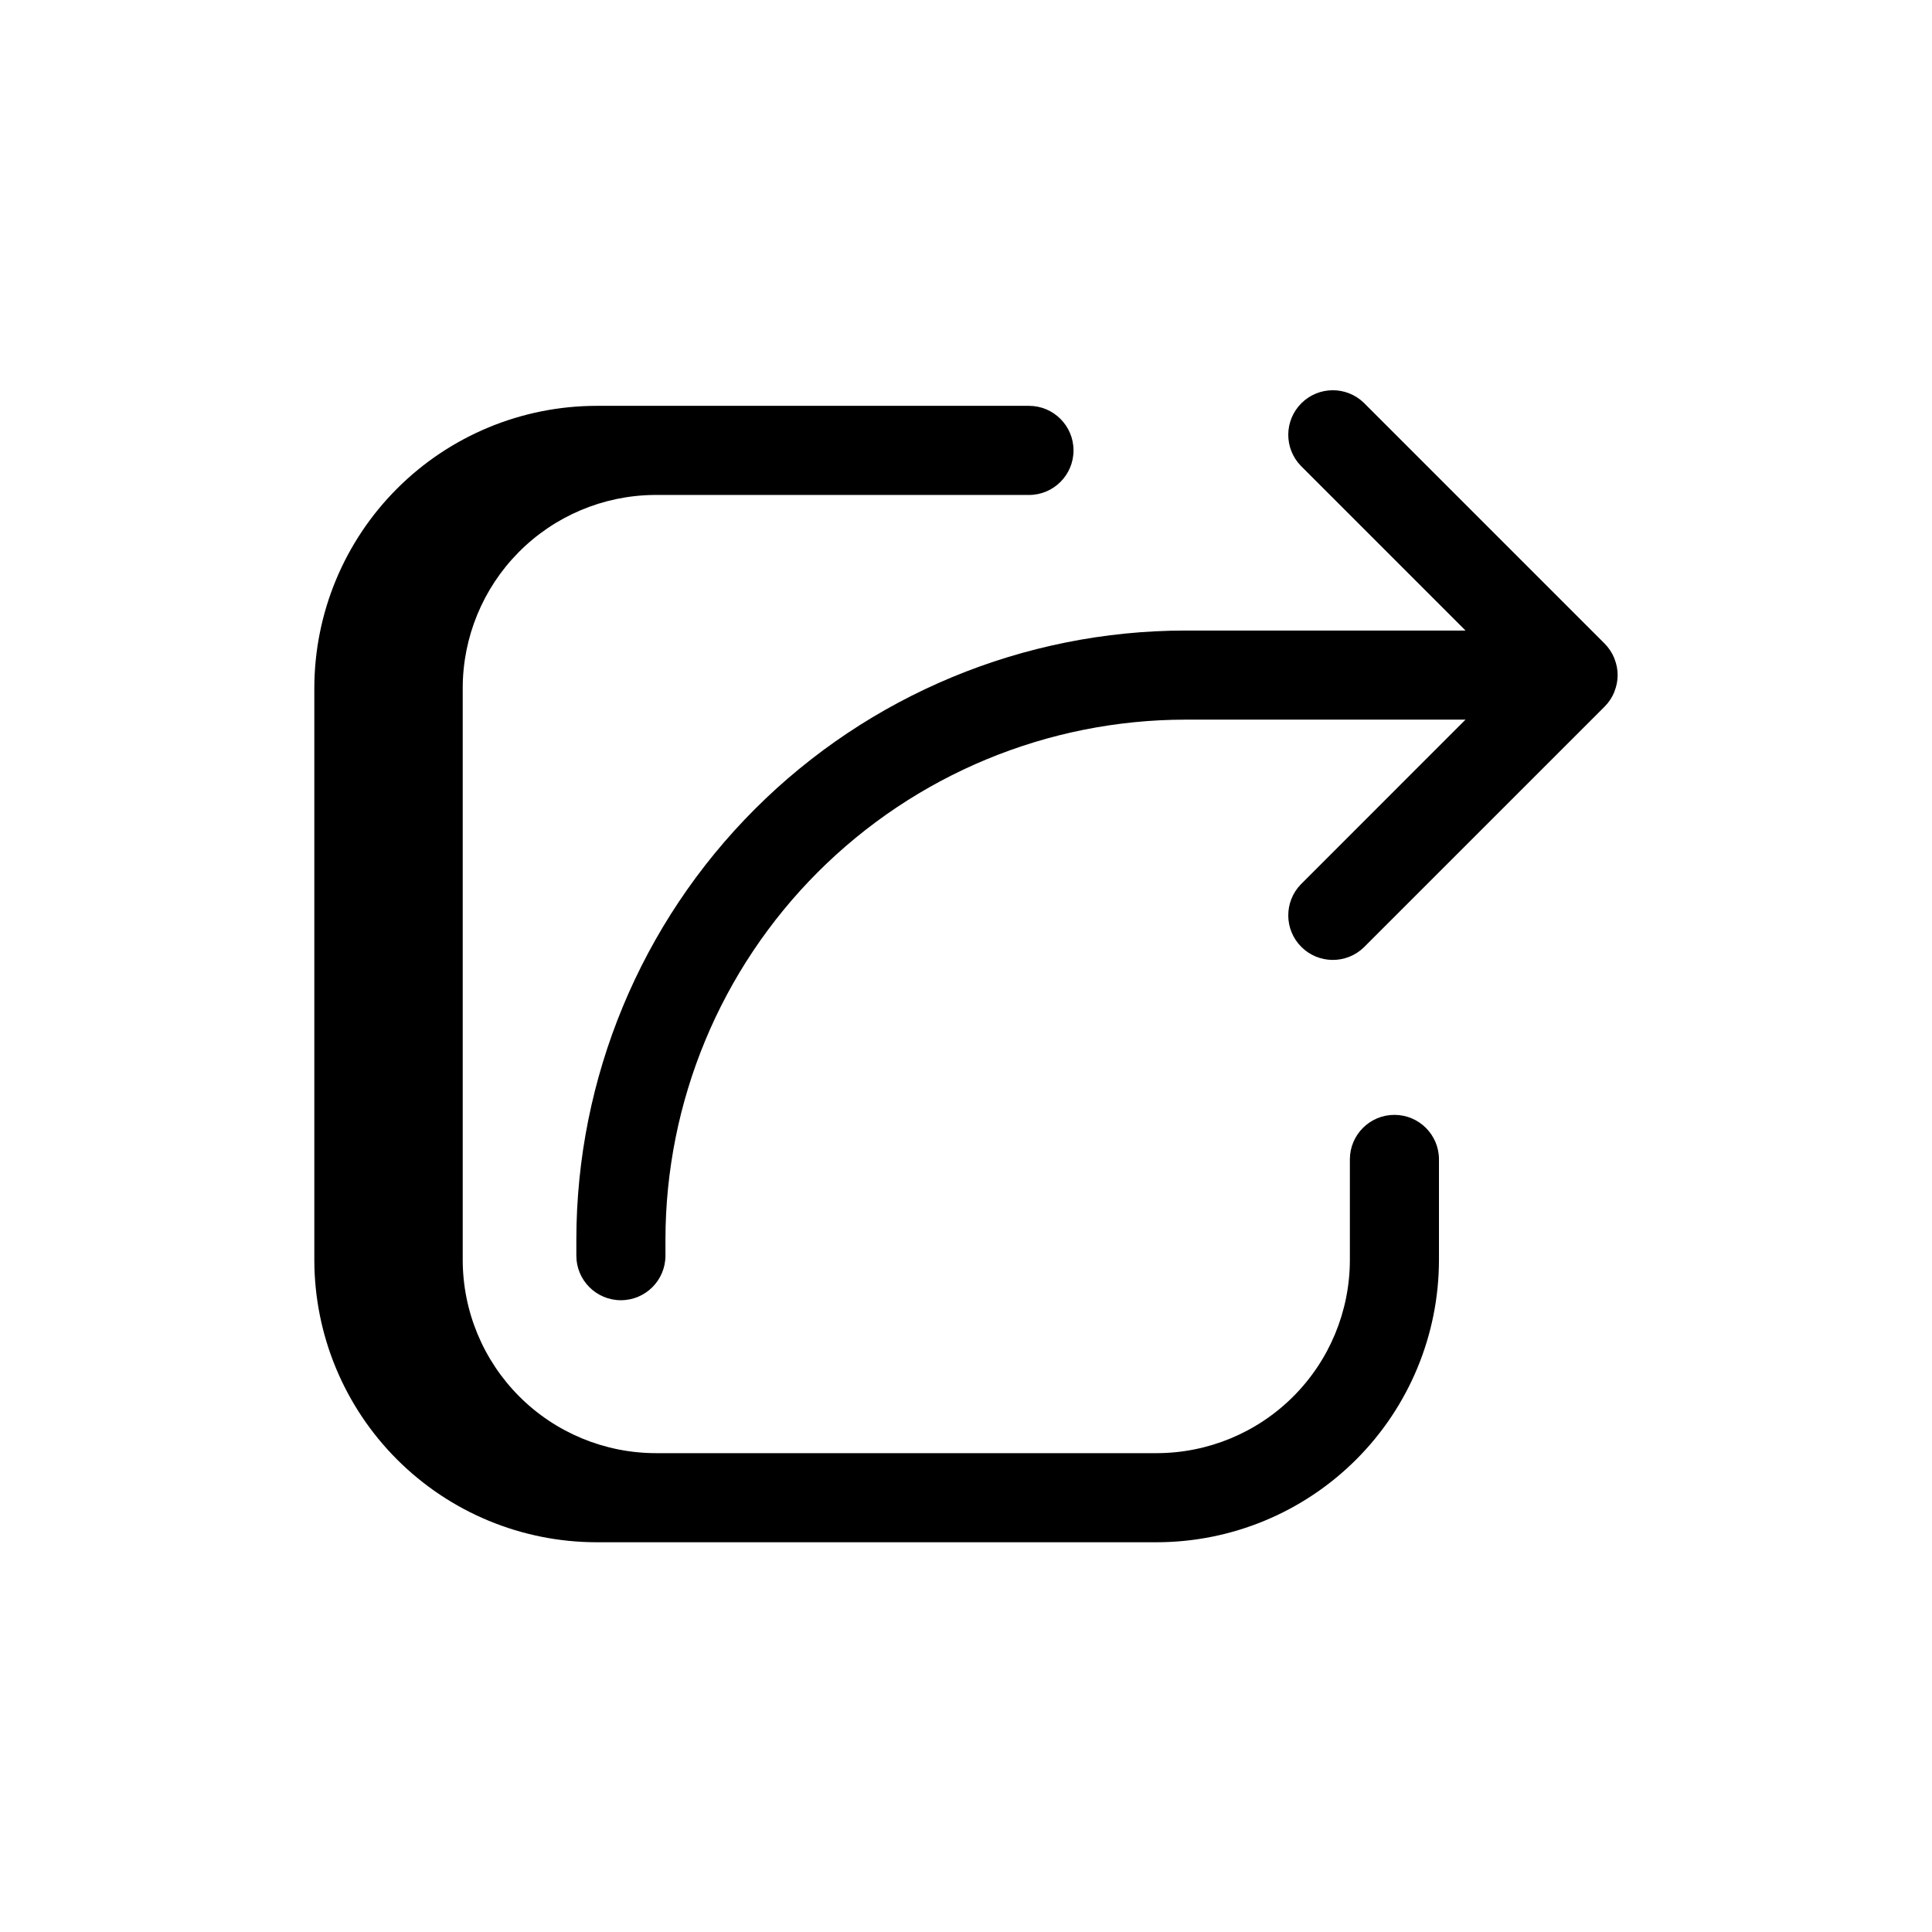 <?xml version="1.0" encoding="UTF-8"?>
<!-- Uploaded to: SVG Find, www.svgrepo.com, Generator: SVG Find Mixer Tools -->
<svg fill="#000000" width="800px" height="800px" version="1.1" viewBox="144 144 512 512" xmlns="http://www.w3.org/2000/svg">
 <path d="m525.34 451.26v26.668c-0.023 19.828-7.91 38.836-21.93 52.855-14.02 14.02-33.027 21.906-52.855 21.93h-148.47c-19.828-0.02-38.836-7.906-52.855-21.926-14.023-14.02-21.906-33.031-21.93-52.859v-151.59c0.023-19.828 7.906-38.836 21.93-52.855 14.02-14.023 33.027-21.906 52.855-21.93h114.6c6.519 0 11.809 5.289 11.809 11.809 0 6.523-5.289 11.809-11.809 11.809h-99.344c-13.488 0.129-26.383 5.578-35.875 15.16-9.496 9.578-14.828 22.52-14.84 36.008v151.59c0.02 13.566 5.414 26.574 15.008 36.164 9.59 9.594 22.598 14.988 36.164 15.008h132.76c13.566-0.02 26.574-5.414 36.164-15.008 9.594-9.59 14.988-22.598 15.008-36.164v-26.668c0-6.523 5.285-11.809 11.805-11.809 6.523 0 11.809 5.285 11.809 11.809zm46.516-124.05c1.113-2.766 1.113-5.852 0-8.613l-0.055-0.18c-0.594-1.445-1.465-2.758-2.566-3.867l-63.82-63.82 0.004 0.004c-4.633-4.477-12-4.414-16.555 0.145-4.555 4.555-4.617 11.918-0.145 16.551l43.66 43.668h-74.266c-42.785 0.047-83.805 17.062-114.06 47.316-30.254 30.254-47.27 71.273-47.316 114.06v4.289c0 6.523 5.285 11.809 11.809 11.809 6.519 0 11.805-5.285 11.805-11.809v-4.289c0.043-36.523 14.57-71.539 40.398-97.367 25.824-25.824 60.84-40.352 97.363-40.395h74.266l-43.66 43.668c-4.473 4.633-4.41 11.996 0.145 16.551 4.555 4.555 11.922 4.621 16.555 0.145l63.824-63.816c1.105-1.109 1.977-2.422 2.566-3.867z"/>
</svg>